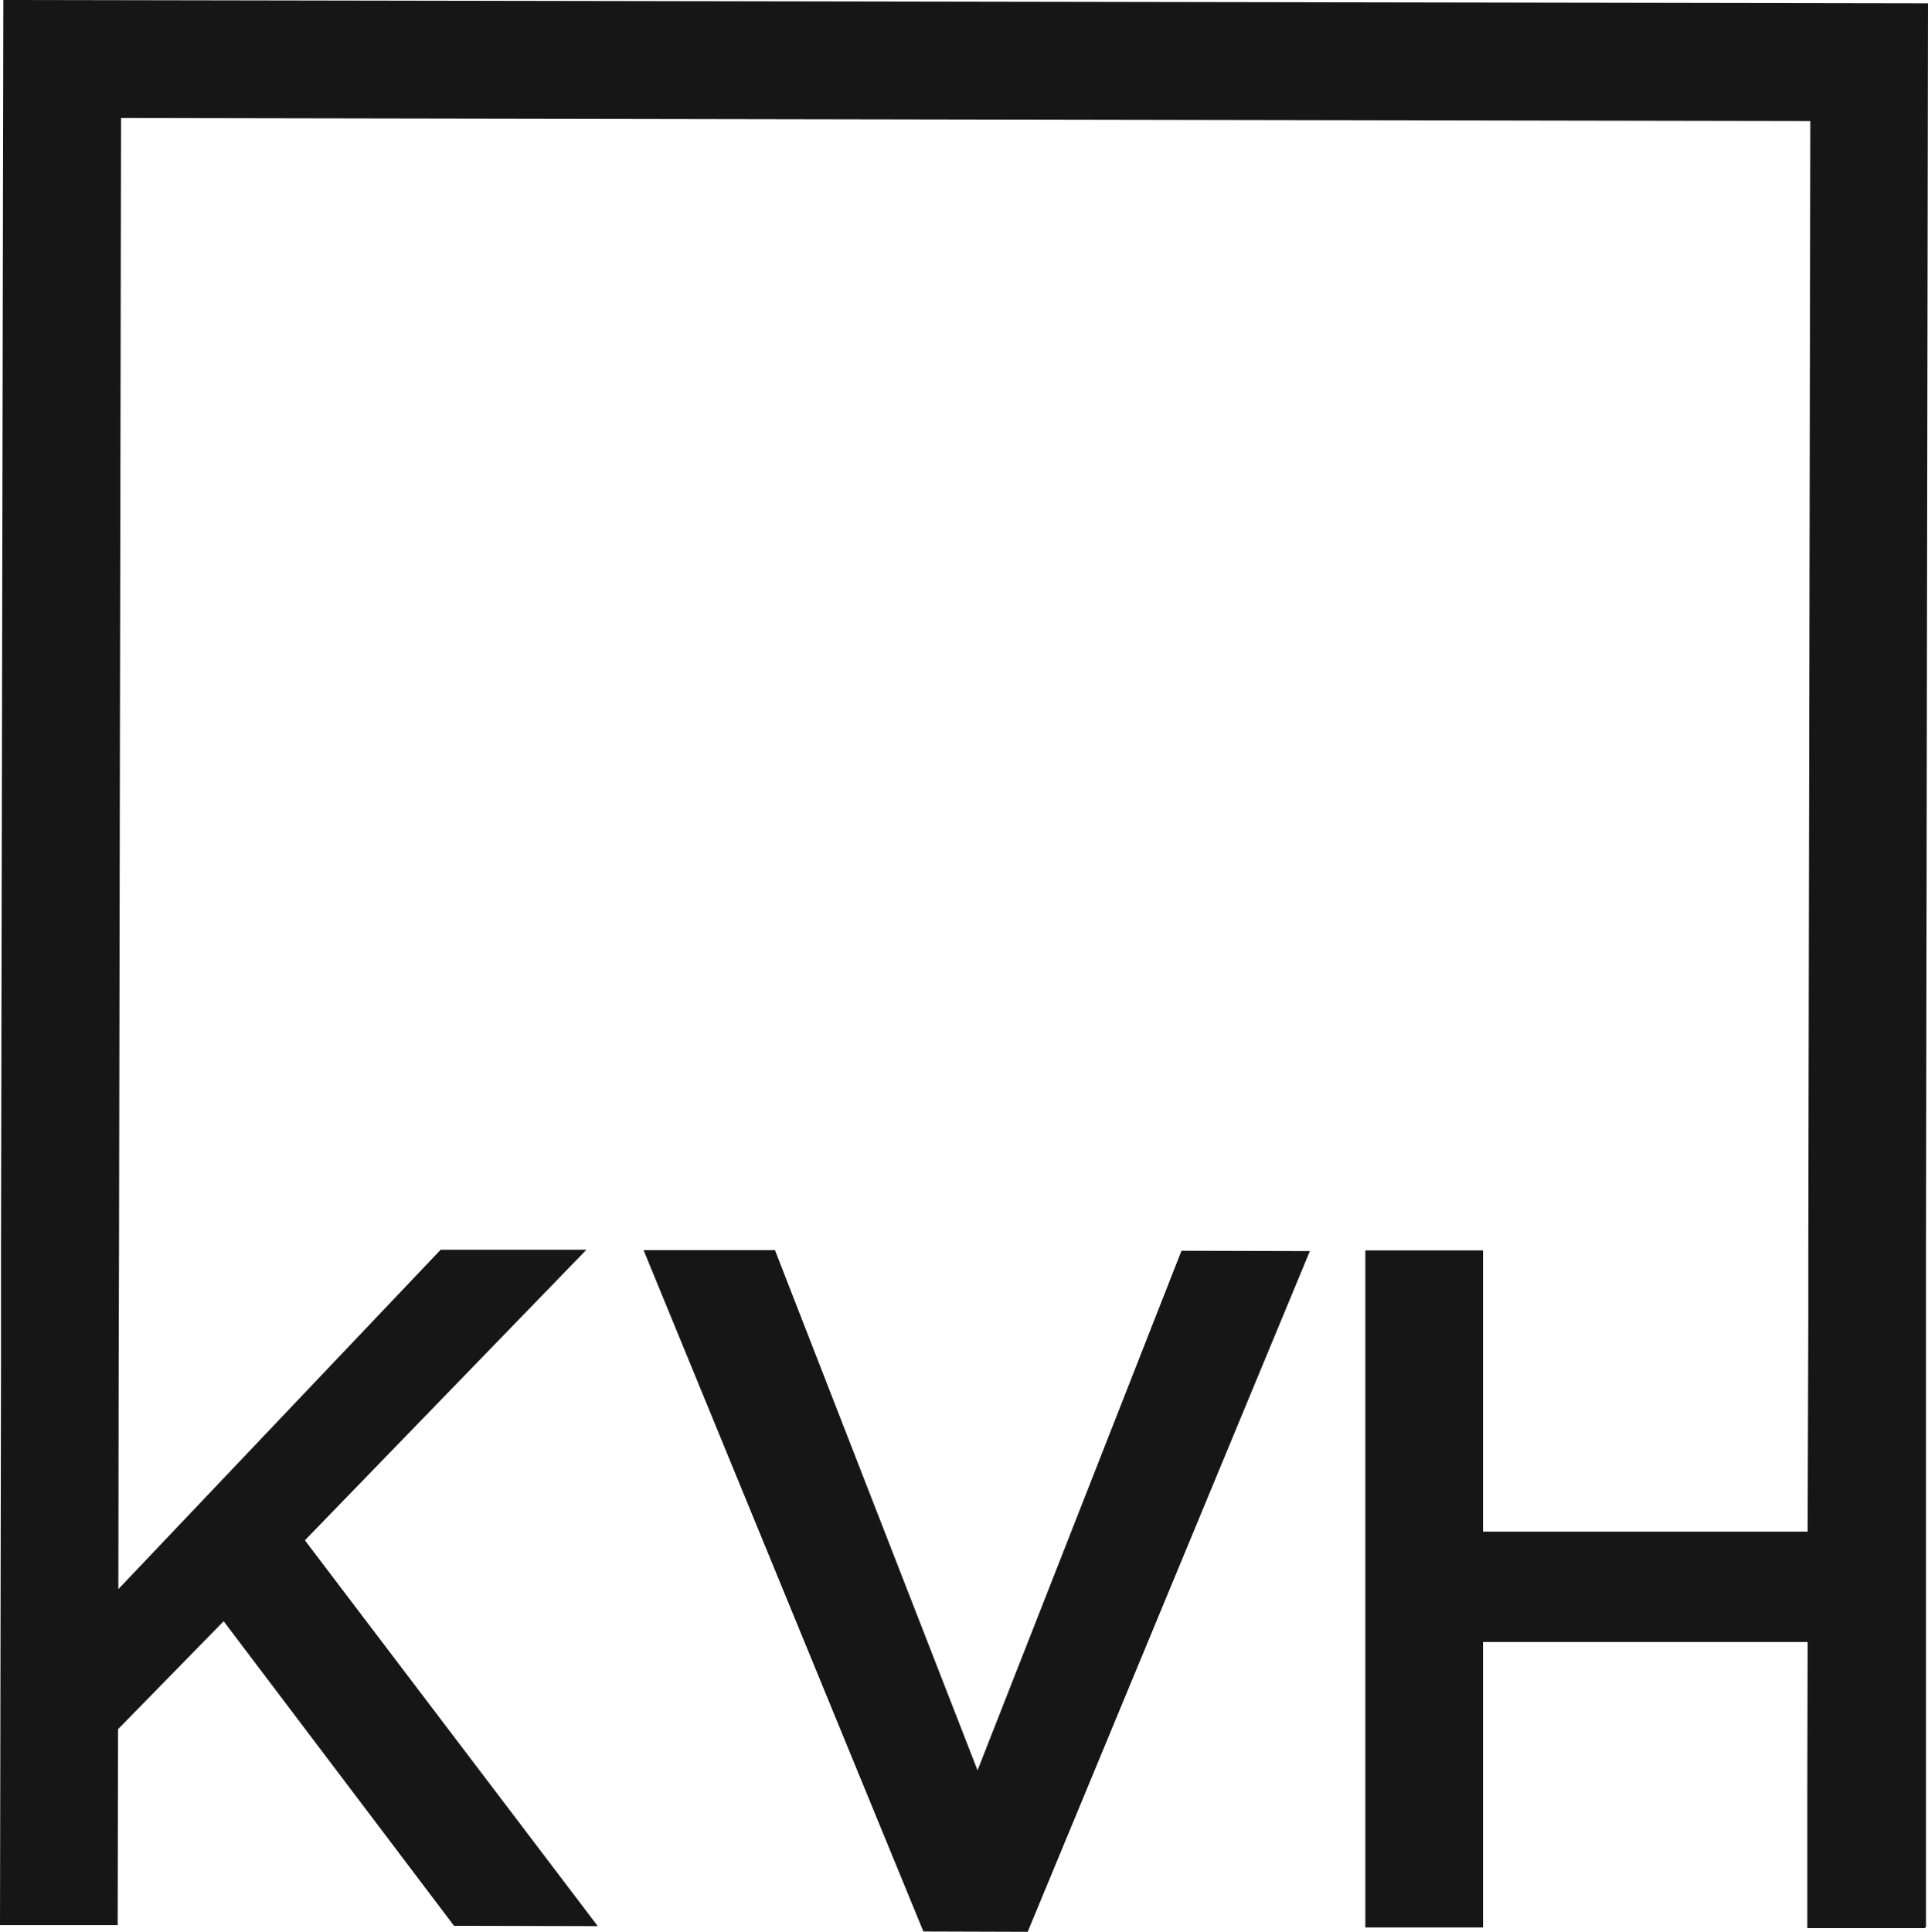 <svg height="57.78" viewBox="0 0 57.67 57.78" width="57.67" xmlns="http://www.w3.org/2000/svg"><g fill="#161617"><path d="m29.24 52.95-6.06-15.56h-3.93l8.37 20.38 3.12.01 8.44-20.36-3.84-.01z"/><path d="m57.67.1-57.57-.1-.07 37.35v3.37l-.03 16.86h3.52l.01-5.86 3.16-3.23 6.89 9.11 4.3.01-8.76-11.54 8.42-8.69h-4.36l-9.64 10.15.01-6.81.01-3.36.06-33.83 50.53.09-.06 33.78v1.98l-.02 6.43h-9.71v-8.41h-3.52v20.25h3.52v-8.54h9.71l-.01 4.53v4.03h3.52v-.02h.03v-20.25z"/></g></svg>